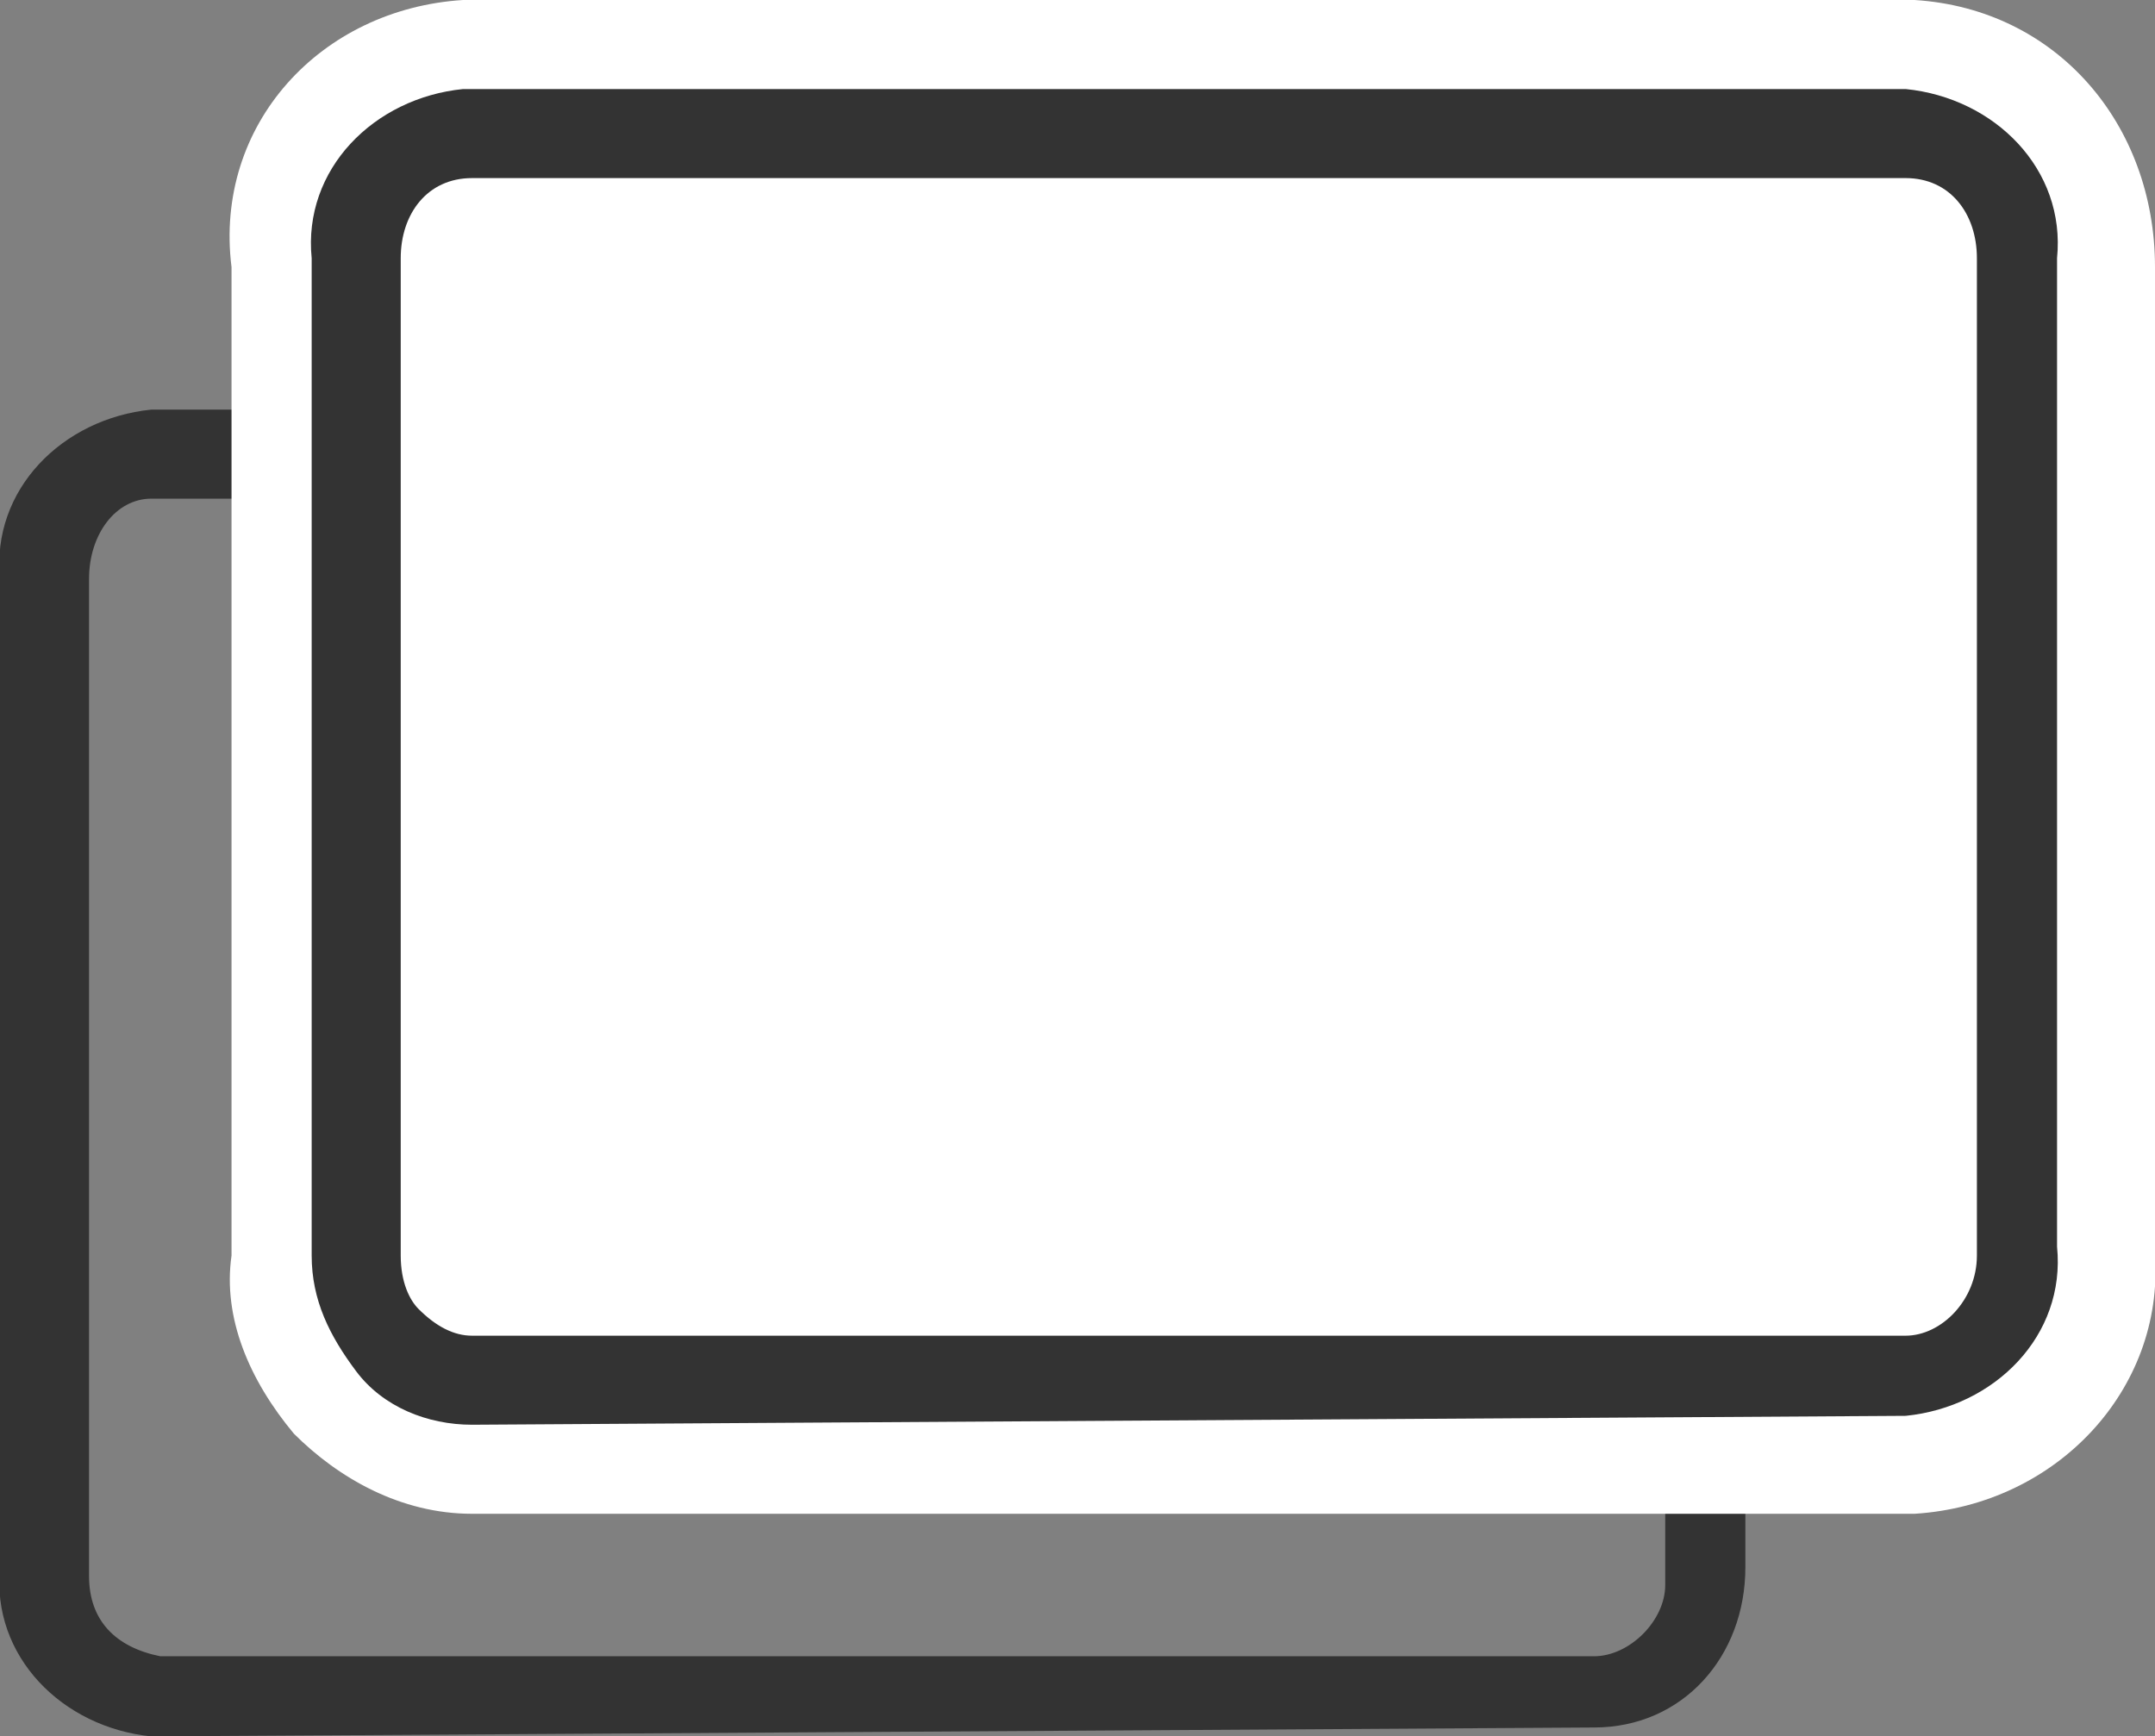 <?xml version="1.0" encoding="utf-8"?>
<!-- Generator: Adobe Illustrator 24.0.1, SVG Export Plug-In . SVG Version: 6.00 Build 0)  -->
<svg version="1.1" id="レイヤー_1" xmlns="http://www.w3.org/2000/svg" xmlns:xlink="http://www.w3.org/1999/xlink" x="0px"
	 y="0px" viewBox="0 0 24.2 19.5" style="enable-background:new 0 0 24.2 19.5;" xml:space="preserve">
<rect x="0" y="0" width="24.2" height="19.5" fill="#808080" stroke="none"/>
<style type="text/css">
	.st0{fill:#333333;}
	.st1{fill:#FFFFFF;}
</style>
<title>external</title>
<g id="レイヤー_2_1_">
	<g id="レイヤー_1-2">
		<path class="st0" d="M1.7,19.5c-1-0.1-1.8-0.9-1.7-1.9V6.5c-0.1-1,0.7-1.8,1.7-1.9l16.2,0c0,0,0,0,0,0c1,0.1,1.8,0.9,1.7,1.9
			l0,11.1c0,1-0.7,1.8-1.7,1.8L1.7,19.5z M1.7,5.6C1.3,5.6,1,6,1,6.5l0,11.2c0,0.5,0.3,0.8,0.8,0.9l16.1,0c0.4,0,0.8-0.4,0.8-0.8
			V6.5c0-0.5-0.3-0.9-0.8-0.9H1.7z"/>
		<path class="st1" d="M5.3,17c-0.8,0-1.5-0.4-2-0.9c-0.5-0.6-0.8-1.3-0.7-2l0-11.1C2.4,1.4,3.6,0.1,5.2,0l16.3,0l0,0
			c1.6,0.1,2.7,1.4,2.7,3l0,11.1c0.1,1.5-1.1,2.8-2.7,2.9L5.3,17z M21.2,14.1C21.2,14.1,21.2,14.1,21.2,14.1L21.2,14.1z M5.5,14.1
			L5.5,14.1L5.5,14.1z M5.5,3l0,11l15.7,0l0-11H5.5z M21.2,2.9C21.2,2.9,21.2,2.9,21.2,2.9L21.2,2.9z M5.5,2.8L5.5,2.8
			C5.5,2.8,5.5,2.8,5.5,2.8z"/>
		<g>
			<path class="st1" d="M21.4,1.5c0.7,0,1.3,0.7,1.2,1.4v11.2c0,0.7-0.5,1.4-1.2,1.4H5.3c-0.7,0-1.3-0.7-1.3-1.4c0,0,0,0,0,0V2.9
				c0-0.7,0.5-1.4,1.3-1.4c0,0,0,0,0,0H21.4z"/>
			<path class="st0" d="M5.3,16c-0.5,0-1-0.2-1.3-0.6c-0.3-0.4-0.5-0.8-0.5-1.3V2.9C3.4,1.9,4.2,1.1,5.2,1l16.2,0c0,0,0,0,0,0
				c1,0.1,1.8,0.9,1.7,1.9l0,11.1c0.1,1-0.7,1.8-1.7,1.9L5.3,16z M5.3,2C4.8,2,4.5,2.4,4.5,2.9l0,11.2c0,0.3,0.1,0.5,0.2,0.6
				C4.9,14.9,5.1,15,5.3,15h16.1c0.4,0,0.8-0.4,0.8-0.9l0-11.2c0-0.5-0.3-0.9-0.8-0.9H5.3z"/>
		</g>
	</g>
</g>
</svg>
